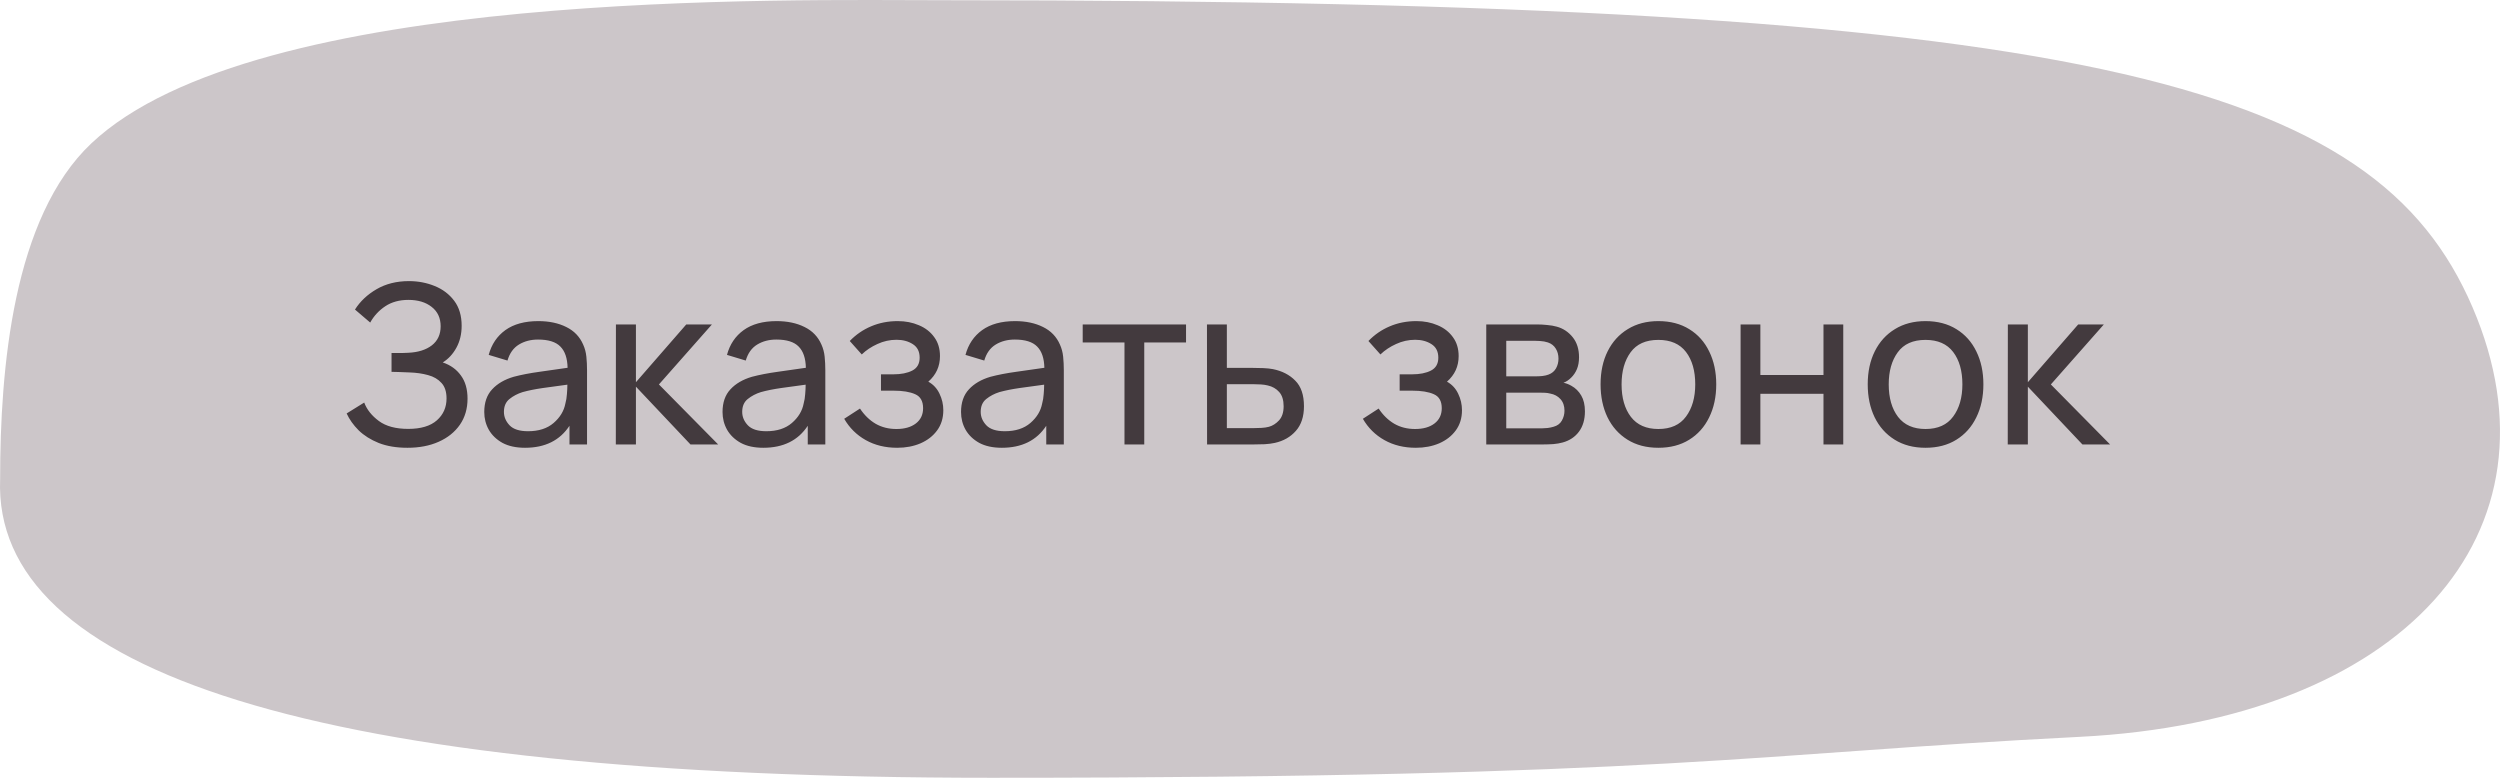 <?xml version="1.0" encoding="UTF-8"?> <svg xmlns="http://www.w3.org/2000/svg" width="135" height="42" viewBox="0 0 135 42" fill="none"> <path d="M4.927 7.747C0.701 11.74 0.007 19.901 0.007 25.868C-0.404 36.254 16.92 42 53.512 42C90.105 42 94.769 40.674 112.296 39.79C129.824 38.906 138.742 28.741 133.514 16.586C128.287 4.432 112.911 0.012 51.104 0.012C42.571 0.012 13.807 -0.644 4.927 7.747Z" fill="#CCC6C9"></path> <path d="M22.001 24.18C22.641 24.18 23.203 24.072 23.687 23.856C24.175 23.64 24.557 23.334 24.833 22.938C25.109 22.538 25.247 22.068 25.247 21.528C25.247 21.016 25.127 20.598 24.887 20.274C24.651 19.946 24.325 19.712 23.909 19.572C24.213 19.384 24.459 19.118 24.647 18.774C24.835 18.43 24.929 18.036 24.929 17.592C24.929 17.048 24.795 16.598 24.527 16.242C24.259 15.886 23.907 15.62 23.471 15.444C23.039 15.268 22.577 15.18 22.085 15.18C21.417 15.18 20.833 15.326 20.333 15.618C19.837 15.906 19.449 16.272 19.169 16.716L19.991 17.418C20.191 17.058 20.463 16.764 20.807 16.536C21.151 16.308 21.567 16.194 22.055 16.194C22.571 16.194 22.989 16.32 23.309 16.572C23.633 16.824 23.795 17.174 23.795 17.622C23.795 18.058 23.637 18.4 23.321 18.648C23.005 18.892 22.579 19.026 22.043 19.05C21.967 19.054 21.863 19.058 21.731 19.062C21.603 19.062 21.481 19.062 21.365 19.062C21.253 19.062 21.179 19.062 21.143 19.062V20.082C21.179 20.082 21.217 20.082 21.257 20.082C21.297 20.082 21.379 20.084 21.503 20.088C21.631 20.092 21.837 20.1 22.121 20.112C22.485 20.124 22.817 20.172 23.117 20.256C23.417 20.336 23.657 20.476 23.837 20.676C24.021 20.872 24.113 21.152 24.113 21.516C24.113 21.996 23.939 22.39 23.591 22.698C23.243 23.006 22.727 23.16 22.043 23.16C21.371 23.16 20.843 23.018 20.459 22.734C20.075 22.45 19.811 22.118 19.667 21.738L18.719 22.326C18.867 22.65 19.083 22.954 19.367 23.238C19.655 23.518 20.017 23.746 20.453 23.922C20.893 24.094 21.409 24.18 22.001 24.18ZM28.352 24.18C29.432 24.18 30.232 23.784 30.752 22.992V24H31.7V19.992C31.7 19.736 31.688 19.492 31.664 19.26C31.64 19.024 31.582 18.806 31.49 18.606C31.306 18.182 31.002 17.866 30.578 17.658C30.154 17.446 29.65 17.34 29.066 17.34C28.334 17.34 27.742 17.502 27.29 17.826C26.842 18.15 26.542 18.596 26.39 19.164L27.404 19.47C27.52 19.074 27.726 18.786 28.022 18.606C28.318 18.426 28.662 18.336 29.054 18.336C29.614 18.336 30.016 18.462 30.26 18.714C30.508 18.962 30.638 19.344 30.65 19.86C30.17 19.928 29.666 20 29.138 20.076C28.614 20.148 28.148 20.238 27.74 20.346C27.248 20.49 26.86 20.716 26.576 21.024C26.292 21.328 26.15 21.736 26.15 22.248C26.15 22.596 26.232 22.916 26.396 23.208C26.564 23.5 26.81 23.736 27.134 23.916C27.462 24.092 27.868 24.18 28.352 24.18ZM28.514 23.286C28.054 23.286 27.722 23.18 27.518 22.968C27.314 22.752 27.212 22.51 27.212 22.242C27.212 21.938 27.312 21.706 27.512 21.546C27.716 21.382 27.952 21.258 28.22 21.174C28.536 21.086 28.904 21.012 29.324 20.952C29.744 20.892 30.182 20.832 30.638 20.772C30.638 20.92 30.63 21.088 30.614 21.276C30.602 21.464 30.574 21.636 30.53 21.792C30.454 22.192 30.242 22.542 29.894 22.842C29.55 23.138 29.09 23.286 28.514 23.286ZM33.254 24H34.34V20.88L37.286 24H38.78L35.582 20.76L38.444 17.52H37.058L34.34 20.64V17.52H33.26L33.254 24ZM41.219 24.18C42.299 24.18 43.099 23.784 43.619 22.992V24H44.567V19.992C44.567 19.736 44.555 19.492 44.531 19.26C44.507 19.024 44.449 18.806 44.357 18.606C44.173 18.182 43.869 17.866 43.445 17.658C43.021 17.446 42.517 17.34 41.933 17.34C41.201 17.34 40.609 17.502 40.157 17.826C39.709 18.15 39.409 18.596 39.257 19.164L40.271 19.47C40.387 19.074 40.593 18.786 40.889 18.606C41.185 18.426 41.529 18.336 41.921 18.336C42.481 18.336 42.883 18.462 43.127 18.714C43.375 18.962 43.505 19.344 43.517 19.86C43.037 19.928 42.533 20 42.005 20.076C41.481 20.148 41.015 20.238 40.607 20.346C40.115 20.49 39.727 20.716 39.443 21.024C39.159 21.328 39.017 21.736 39.017 22.248C39.017 22.596 39.099 22.916 39.263 23.208C39.431 23.5 39.677 23.736 40.001 23.916C40.329 24.092 40.735 24.18 41.219 24.18ZM41.381 23.286C40.921 23.286 40.589 23.18 40.385 22.968C40.181 22.752 40.079 22.51 40.079 22.242C40.079 21.938 40.179 21.706 40.379 21.546C40.583 21.382 40.819 21.258 41.087 21.174C41.403 21.086 41.771 21.012 42.191 20.952C42.611 20.892 43.049 20.832 43.505 20.772C43.505 20.92 43.497 21.088 43.481 21.276C43.469 21.464 43.441 21.636 43.397 21.792C43.321 22.192 43.109 22.542 42.761 22.842C42.417 23.138 41.957 23.286 41.381 23.286ZM48.449 24.18C48.913 24.18 49.333 24.1 49.709 23.94C50.085 23.776 50.383 23.544 50.603 23.244C50.827 22.94 50.939 22.576 50.939 22.152C50.939 21.84 50.871 21.544 50.735 21.264C50.603 20.98 50.401 20.762 50.129 20.61C50.549 20.242 50.759 19.782 50.759 19.23C50.759 18.826 50.655 18.484 50.447 18.204C50.243 17.92 49.967 17.706 49.619 17.562C49.275 17.414 48.895 17.34 48.479 17.34C47.959 17.34 47.479 17.434 47.039 17.622C46.603 17.806 46.219 18.07 45.887 18.414L46.535 19.14C46.771 18.912 47.053 18.724 47.381 18.576C47.709 18.424 48.053 18.348 48.413 18.348C48.753 18.348 49.045 18.426 49.289 18.582C49.537 18.738 49.661 18.982 49.661 19.314C49.661 19.642 49.529 19.874 49.265 20.01C49.001 20.146 48.659 20.214 48.239 20.214H47.573V21.096H48.245C48.745 21.096 49.137 21.16 49.421 21.288C49.705 21.412 49.847 21.664 49.847 22.044C49.847 22.392 49.717 22.666 49.457 22.866C49.197 23.066 48.847 23.166 48.407 23.166C47.987 23.166 47.613 23.072 47.285 22.884C46.957 22.692 46.675 22.418 46.439 22.062L45.587 22.614C45.871 23.106 46.259 23.49 46.751 23.766C47.243 24.042 47.809 24.18 48.449 24.18ZM54.098 24.18C55.178 24.18 55.978 23.784 56.498 22.992V24H57.446V19.992C57.446 19.736 57.434 19.492 57.41 19.26C57.386 19.024 57.328 18.806 57.236 18.606C57.052 18.182 56.748 17.866 56.324 17.658C55.9 17.446 55.396 17.34 54.812 17.34C54.08 17.34 53.488 17.502 53.036 17.826C52.588 18.15 52.288 18.596 52.136 19.164L53.15 19.47C53.266 19.074 53.472 18.786 53.768 18.606C54.064 18.426 54.408 18.336 54.8 18.336C55.36 18.336 55.762 18.462 56.006 18.714C56.254 18.962 56.384 19.344 56.396 19.86C55.916 19.928 55.412 20 54.884 20.076C54.36 20.148 53.894 20.238 53.486 20.346C52.994 20.49 52.606 20.716 52.322 21.024C52.038 21.328 51.896 21.736 51.896 22.248C51.896 22.596 51.978 22.916 52.142 23.208C52.31 23.5 52.556 23.736 52.88 23.916C53.208 24.092 53.614 24.18 54.098 24.18ZM54.26 23.286C53.8 23.286 53.468 23.18 53.264 22.968C53.06 22.752 52.958 22.51 52.958 22.242C52.958 21.938 53.058 21.706 53.258 21.546C53.462 21.382 53.698 21.258 53.966 21.174C54.282 21.086 54.65 21.012 55.07 20.952C55.49 20.892 55.928 20.832 56.384 20.772C56.384 20.92 56.376 21.088 56.36 21.276C56.348 21.464 56.32 21.636 56.276 21.792C56.2 22.192 55.988 22.542 55.64 22.842C55.296 23.138 54.836 23.286 54.26 23.286ZM60.722 24H61.79V18.492H64.046V17.52H58.466V18.492H60.722V24ZM65.182 24H67.708C67.892 24 68.086 23.996 68.29 23.988C68.498 23.976 68.682 23.952 68.842 23.916C69.31 23.812 69.688 23.596 69.976 23.268C70.268 22.94 70.414 22.496 70.414 21.936C70.414 21.328 70.258 20.868 69.946 20.556C69.638 20.24 69.234 20.032 68.734 19.932C68.586 19.904 68.414 19.886 68.218 19.878C68.026 19.87 67.836 19.866 67.648 19.866H66.25V17.52H65.176L65.182 24ZM66.25 23.118V20.748H67.726C67.842 20.748 67.964 20.752 68.092 20.76C68.22 20.768 68.342 20.786 68.458 20.814C68.71 20.87 68.916 20.988 69.076 21.168C69.236 21.348 69.316 21.604 69.316 21.936C69.316 22.264 69.234 22.518 69.07 22.698C68.906 22.874 68.724 22.99 68.524 23.046C68.404 23.078 68.27 23.098 68.122 23.106C67.974 23.114 67.842 23.118 67.726 23.118H66.25ZM76.457 24.18C76.921 24.18 77.341 24.1 77.717 23.94C78.093 23.776 78.391 23.544 78.611 23.244C78.835 22.94 78.947 22.576 78.947 22.152C78.947 21.84 78.879 21.544 78.743 21.264C78.611 20.98 78.409 20.762 78.137 20.61C78.557 20.242 78.767 19.782 78.767 19.23C78.767 18.826 78.663 18.484 78.455 18.204C78.251 17.92 77.975 17.706 77.627 17.562C77.283 17.414 76.903 17.34 76.487 17.34C75.967 17.34 75.487 17.434 75.047 17.622C74.611 17.806 74.227 18.07 73.895 18.414L74.543 19.14C74.779 18.912 75.061 18.724 75.389 18.576C75.717 18.424 76.061 18.348 76.421 18.348C76.761 18.348 77.053 18.426 77.297 18.582C77.545 18.738 77.669 18.982 77.669 19.314C77.669 19.642 77.537 19.874 77.273 20.01C77.009 20.146 76.667 20.214 76.247 20.214H75.581V21.096H76.253C76.753 21.096 77.145 21.16 77.429 21.288C77.713 21.412 77.855 21.664 77.855 22.044C77.855 22.392 77.725 22.666 77.465 22.866C77.205 23.066 76.855 23.166 76.415 23.166C75.995 23.166 75.621 23.072 75.293 22.884C74.965 22.692 74.683 22.418 74.447 22.062L73.595 22.614C73.879 23.106 74.267 23.49 74.759 23.766C75.251 24.042 75.817 24.18 76.457 24.18ZM80.258 24H83.33C83.506 24 83.688 23.994 83.876 23.982C84.064 23.966 84.236 23.936 84.392 23.892C84.764 23.788 85.056 23.592 85.268 23.304C85.48 23.016 85.586 22.652 85.586 22.212C85.586 21.868 85.52 21.584 85.388 21.36C85.256 21.132 85.078 20.956 84.854 20.832C84.706 20.748 84.564 20.694 84.428 20.67C84.58 20.61 84.718 20.518 84.842 20.394C84.974 20.266 85.078 20.112 85.154 19.932C85.23 19.748 85.268 19.534 85.268 19.29C85.268 18.854 85.154 18.494 84.926 18.21C84.698 17.926 84.412 17.736 84.068 17.64C83.912 17.596 83.738 17.566 83.546 17.55C83.358 17.53 83.182 17.52 83.018 17.52H80.258V24ZM81.338 20.322V18.402H82.856C82.9 18.402 83 18.406 83.156 18.414C83.312 18.422 83.456 18.448 83.588 18.492C83.776 18.556 83.918 18.668 84.014 18.828C84.11 18.984 84.158 19.164 84.158 19.368C84.158 19.556 84.114 19.73 84.026 19.89C83.938 20.046 83.804 20.158 83.624 20.226C83.532 20.262 83.422 20.288 83.294 20.304C83.17 20.316 83.054 20.322 82.946 20.322H81.338ZM81.338 23.13V21.204H83.174C83.246 21.204 83.33 21.206 83.426 21.21C83.526 21.214 83.62 21.228 83.708 21.252C83.936 21.292 84.122 21.392 84.266 21.552C84.41 21.712 84.482 21.92 84.482 22.176C84.482 22.368 84.434 22.548 84.338 22.716C84.246 22.88 84.096 22.99 83.888 23.046C83.796 23.074 83.69 23.096 83.57 23.112C83.454 23.124 83.354 23.13 83.27 23.13H81.338ZM89.551 24.18C90.195 24.18 90.749 24.036 91.213 23.748C91.681 23.46 92.041 23.058 92.293 22.542C92.549 22.026 92.677 21.43 92.677 20.754C92.677 20.086 92.551 19.496 92.299 18.984C92.051 18.468 91.693 18.066 91.225 17.778C90.757 17.486 90.199 17.34 89.551 17.34C88.919 17.34 88.369 17.484 87.901 17.772C87.433 18.056 87.071 18.454 86.815 18.966C86.559 19.478 86.431 20.074 86.431 20.754C86.431 21.422 86.555 22.014 86.803 22.53C87.055 23.046 87.415 23.45 87.883 23.742C88.351 24.034 88.907 24.18 89.551 24.18ZM89.551 23.166C88.899 23.166 88.405 22.948 88.069 22.512C87.733 22.072 87.565 21.486 87.565 20.754C87.565 20.046 87.727 19.47 88.051 19.026C88.375 18.578 88.875 18.354 89.551 18.354C90.215 18.354 90.713 18.572 91.045 19.008C91.377 19.444 91.543 20.026 91.543 20.754C91.543 21.466 91.377 22.046 91.045 22.494C90.717 22.942 90.219 23.166 89.551 23.166ZM93.992 24H95.06V21.264H98.468V24H99.536V17.52H98.468V20.25H95.06V17.52H93.992V24ZM103.977 24.18C104.621 24.18 105.175 24.036 105.639 23.748C106.107 23.46 106.467 23.058 106.719 22.542C106.975 22.026 107.103 21.43 107.103 20.754C107.103 20.086 106.977 19.496 106.725 18.984C106.477 18.468 106.119 18.066 105.651 17.778C105.183 17.486 104.625 17.34 103.977 17.34C103.345 17.34 102.795 17.484 102.327 17.772C101.859 18.056 101.497 18.454 101.241 18.966C100.985 19.478 100.857 20.074 100.857 20.754C100.857 21.422 100.981 22.014 101.229 22.53C101.481 23.046 101.841 23.45 102.309 23.742C102.777 24.034 103.333 24.18 103.977 24.18ZM103.977 23.166C103.325 23.166 102.831 22.948 102.495 22.512C102.159 22.072 101.991 21.486 101.991 20.754C101.991 20.046 102.153 19.47 102.477 19.026C102.801 18.578 103.301 18.354 103.977 18.354C104.641 18.354 105.139 18.572 105.471 19.008C105.803 19.444 105.969 20.026 105.969 20.754C105.969 21.466 105.803 22.046 105.471 22.494C105.143 22.942 104.645 23.166 103.977 23.166ZM108.418 24H109.504V20.88L112.45 24H113.944L110.746 20.76L113.608 17.52H112.222L109.504 20.64V17.52H108.424L108.418 24Z" fill="#433A3E"></path> </svg> 